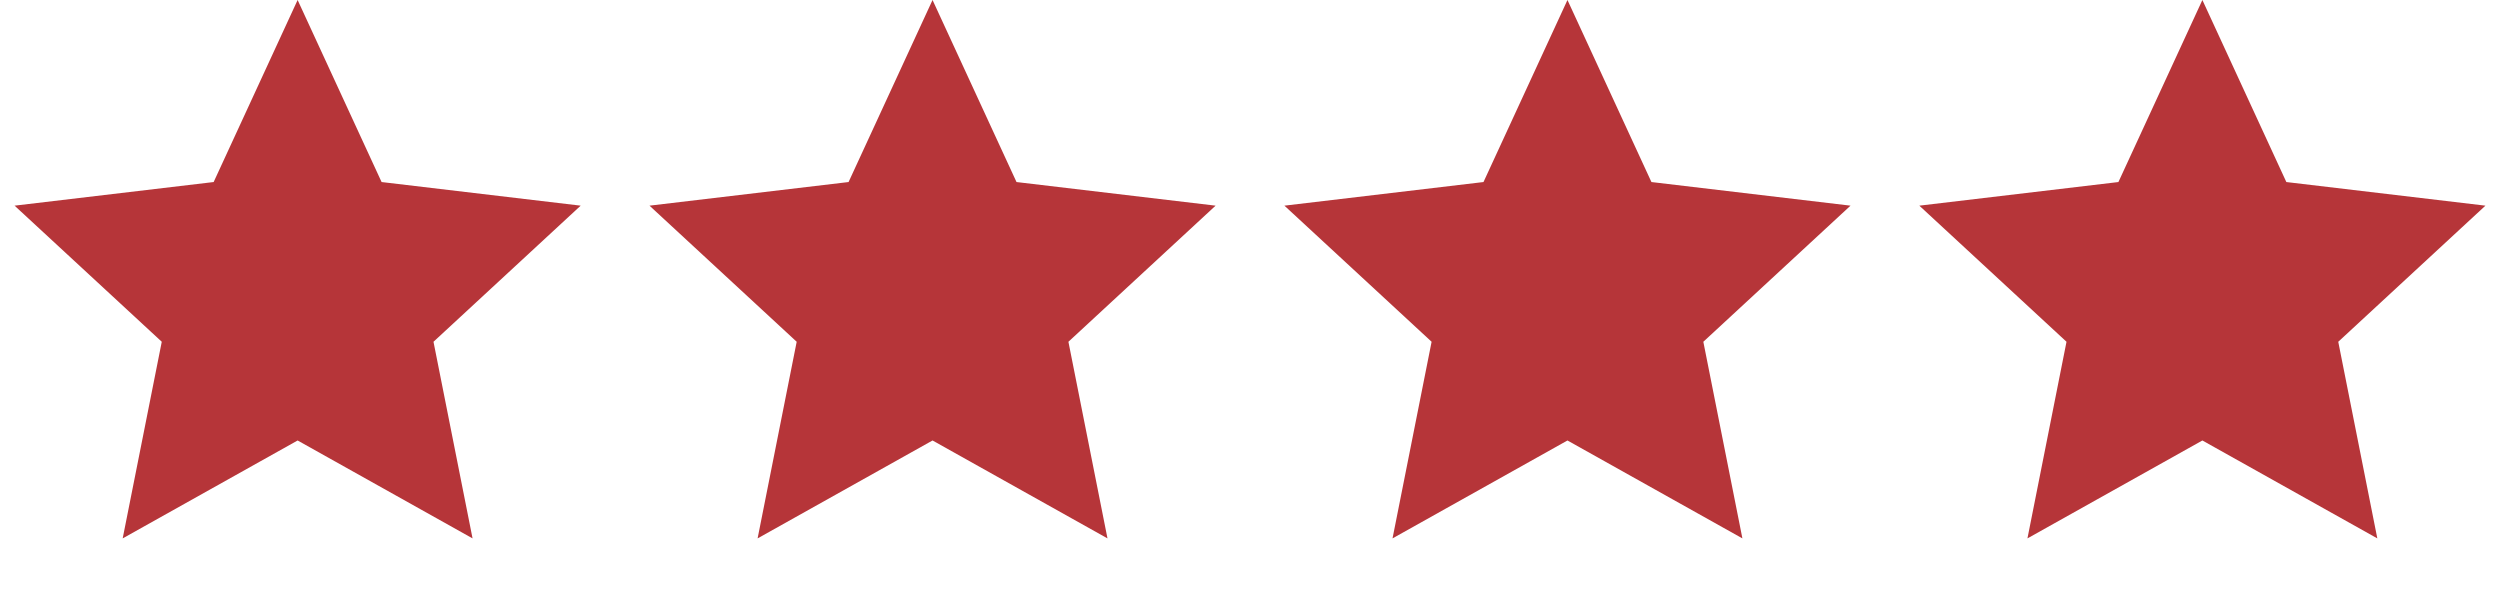 <svg xmlns="http://www.w3.org/2000/svg" width="126" height="30" viewBox="0 0 126 30" fill="none"><path d="M15 0L19.232 9.175L29.266 10.365L21.848 17.225L23.817 27.135L15 22.2L6.183 27.135L8.153 17.225L0.734 10.365L10.768 9.175L15 0Z" fill="#B63539"></path><path d="M79 0L83.232 9.175L93.266 10.365L85.848 17.225L87.817 27.135L79 22.2L70.183 27.135L72.153 17.225L64.734 10.365L74.768 9.175L79 0Z" fill="#B63539"></path><path d="M47 0L51.232 9.175L61.266 10.365L53.848 17.225L55.817 27.135L47 22.2L38.183 27.135L40.153 17.225L32.734 10.365L42.768 9.175L47 0Z" fill="#B63539"></path><path d="M111 0L115.232 9.175L125.266 10.365L117.848 17.225L119.817 27.135L111 22.2L102.183 27.135L104.152 17.225L96.734 10.365L106.768 9.175L111 0Z" fill="#B63539"></path></svg>